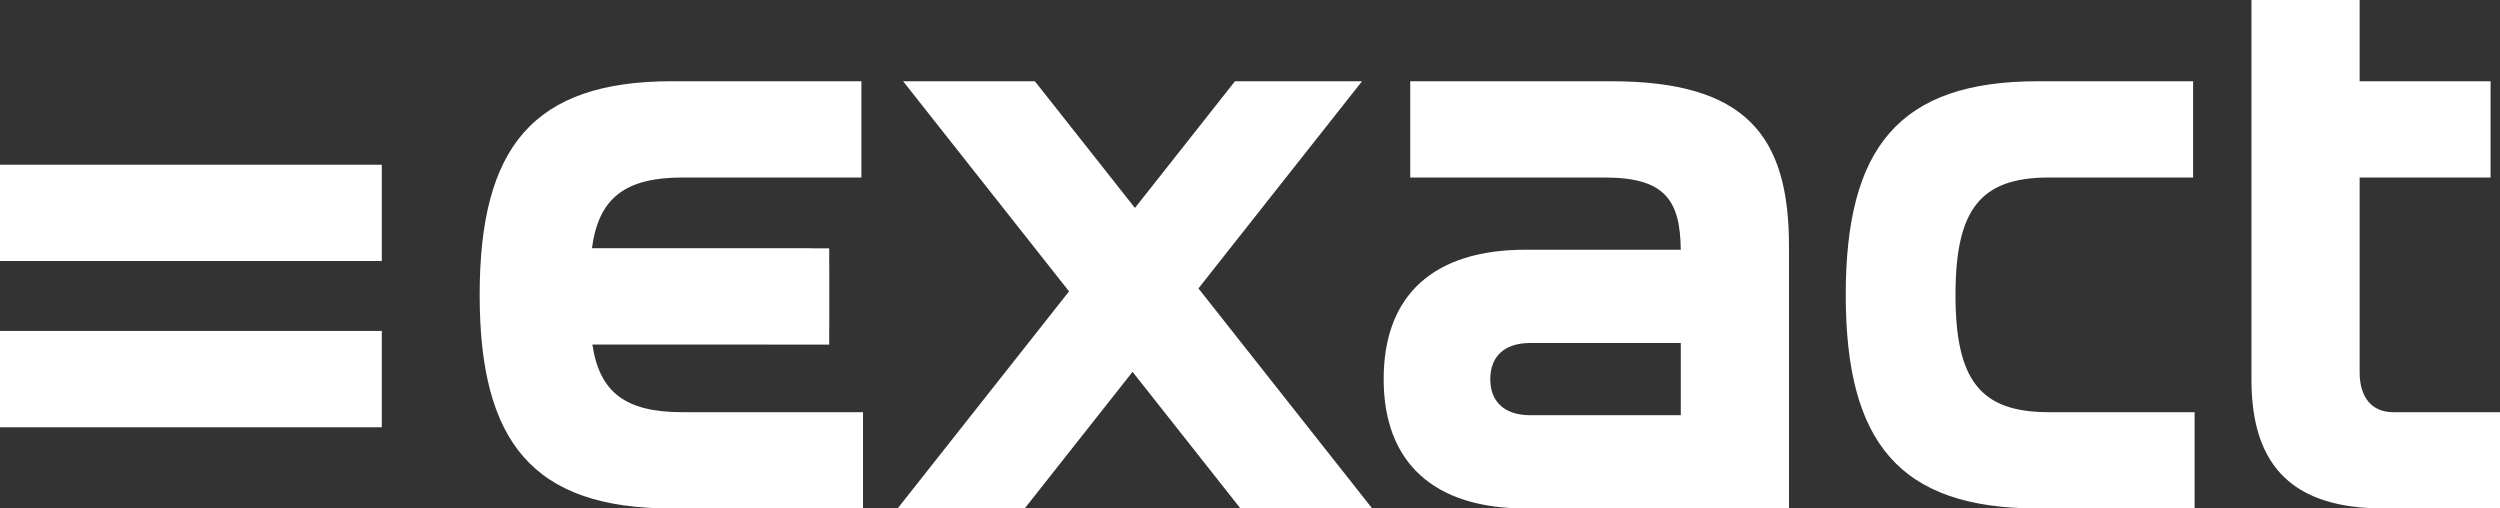 <svg width="118" height="24" viewBox="0 0 118 24" fill="none" xmlns="http://www.w3.org/2000/svg">
<rect x="0" y="0" width="118" height="24" fill="#333333" stroke="none"/>
<path d="M15.834 7.775H0V12.32H18.021V7.775H15.834ZM15.644 15.621H0V20.166H2.377L15.644 20.166L18.021 20.166V15.621H15.644ZM79.333 19.598H72.229C71.045 19.598 70.341 18.993 70.341 17.893C70.341 16.793 71.045 16.189 72.229 16.189H79.333V19.598ZM76.04 3.835H69.47L66.564 3.835V8.379H69.47L75.743 8.379C78.551 8.379 79.31 9.413 79.332 11.787H72.006C67.677 11.787 65.309 13.917 65.309 17.893C65.309 21.834 67.677 24 72.006 24H83.515L83.519 24H84.44V11.61C84.44 6.355 82.367 3.835 76.04 3.835ZM102.661 19.455H96.704C93.484 19.455 92.299 17.965 92.299 13.918C92.299 9.871 93.484 8.379 96.704 8.379H102.587L102.596 8.379H103.515V3.835H96.185C89.636 3.835 87.119 6.959 87.119 13.918C87.119 20.876 89.636 24 96.185 24H103.585V19.456H102.665L102.661 19.455ZM37.828 19.456H32.222C29.547 19.456 28.303 18.547 27.959 16.261H36.233V16.264H39.139V15.455C39.141 15.428 39.142 15.401 39.142 15.373V12.604C39.142 12.576 39.141 12.549 39.139 12.522V11.72H38.322C38.287 11.717 38.252 11.716 38.217 11.716H27.94C28.256 9.348 29.496 8.379 32.222 8.379H40.659V3.835H38.123L31.705 3.835C25.154 3.835 22.64 6.959 22.64 13.917C22.64 20.875 25.154 24 31.705 24H39.809C39.812 24 39.815 24 39.818 24H40.734V19.456H37.828ZM117.074 19.456H112.967C111.968 19.456 111.375 18.782 111.375 17.574V8.379H117.555V3.835H111.375V0H106.269V17.929C106.269 22.083 108.305 24 112.523 24H117.074L117.084 24H118V19.456H117.074ZM64.04 23.077L56.566 13.613L63.559 4.758L64.288 3.835H58.291L57.787 4.473L53.569 9.815L49.35 4.473L48.845 3.835H42.627L50.459 13.753L42.367 24L44.41 24H48.364L48.869 23.361L53.457 17.55L58.046 23.361L58.55 24H64.769L64.04 23.077Z" fill="white"/>
</svg>
